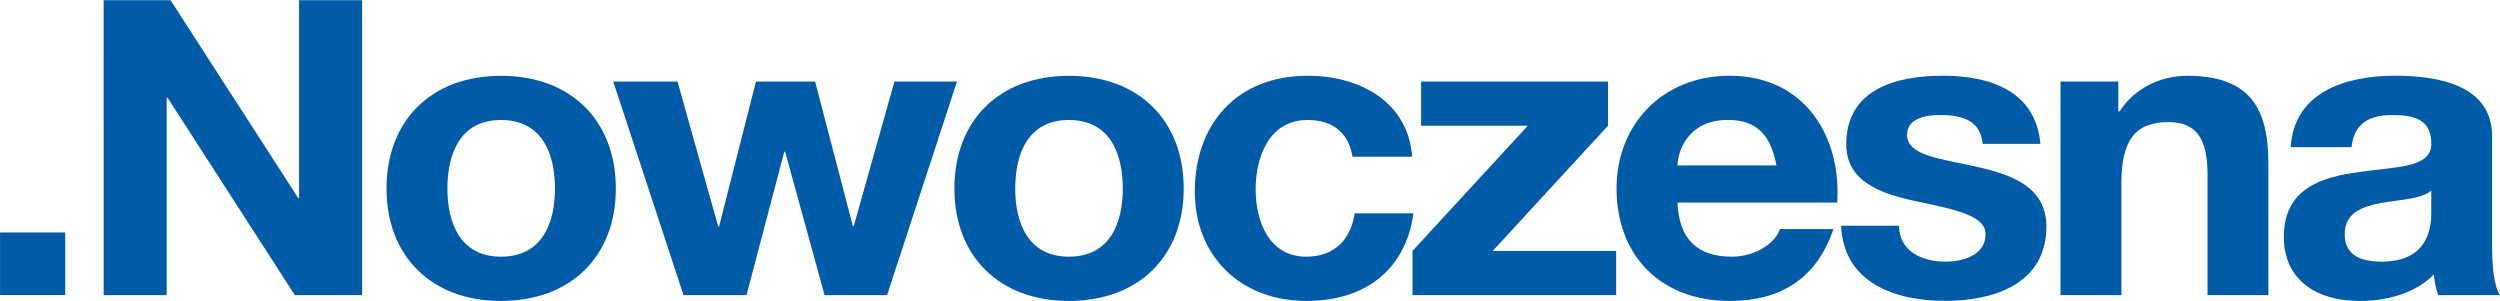 <?xml version="1.0" encoding="UTF-8" standalone="no"?>
<svg
   xmlns:dc="http://purl.org/dc/elements/1.1/"
   xmlns:cc="http://creativecommons.org/ns#"
   xmlns:rdf="http://www.w3.org/1999/02/22-rdf-syntax-ns#"
   xmlns:svg="http://www.w3.org/2000/svg"
   xmlns="http://www.w3.org/2000/svg"
   xmlns:sodipodi="http://sodipodi.sourceforge.net/DTD/sodipodi-0.dtd"
   xmlns:inkscape="http://www.inkscape.org/namespaces/inkscape"
   width="486.202pt"
   height="58.491pt"
   viewBox="0 0 486.202 58.491"
   version="1.1"
   id="svg2"
   inkscape:version="0.91 r13725"
   sodipodi:docname="Nowoczesna_logo.svg">
  <defs
     id="defs37" />
  <sodipodi:namedview
     pagecolor="#ffffff"
     bordercolor="#666666"
     borderopacity="1"
     objecttolerance="10"
     gridtolerance="10"
     guidetolerance="10"
     inkscape:pageopacity="0"
     inkscape:pageshadow="2"
     inkscape:window-width="1680"
     inkscape:window-height="987"
     id="namedview35"
     showgrid="false"
     inkscape:zoom="0.8970747"
     inkscape:cx="283.62169"
     inkscape:cy="79.307854"
     inkscape:window-x="-8"
     inkscape:window-y="-8"
     inkscape:window-maximized="1"
     inkscape:current-layer="g4215"
     fit-margin-top="0"
     fit-margin-left="0"
     fit-margin-right="0"
     fit-margin-bottom="0" />
  <g
     id="g4198"
     transform="matrix(0.874,0,0,0.874,-59.502,-824.231)">
    <g
       id="g4215"
       transform="translate(-741.573,634.373)">
      <g
         id="g4173"
         transform="matrix(4.082,0,0,3.934,-127.172,-828.727)">
        <g
           id="g4147">
          <g
             id="g4160">
            <path
               id="path7"
               d="m 235.152,289.133 3.645,0 6.961,11.191 0.047,0 0,-11.191 3.434,0 0,16.684 -3.664,0 -6.941,-11.168 -0.047,0 0,11.168 -3.434,0 z"
               style="fill:#005ca9;fill-opacity:1;fill-rule:nonzero;stroke:none"
               inkscape:connector-curvature="0" />
            <path
               id="path9"
               d="m 256.809,303.641 c 2.27,0 2.945,-1.938 2.945,-3.852 0,-1.941 -0.676,-3.879 -2.945,-3.879 -2.242,0 -2.918,1.938 -2.918,3.879 0,1.914 0.676,3.852 2.918,3.852 m 0,-10.23 c 3.809,0 6.262,2.52 6.262,6.379 0,3.828 -2.453,6.355 -6.262,6.355 -3.785,0 -6.238,-2.527 -6.238,-6.355 0,-3.859 2.453,-6.379 6.238,-6.379"
               style="fill:#005ca9;fill-opacity:1;fill-rule:nonzero;stroke:none"
               inkscape:connector-curvature="0" />
            <path
               id="path11"
               d="m 277.859,305.816 -3.41,0 -2.148,-8.109 -0.047,0 -2.059,8.109 -3.434,0 -3.832,-12.082 3.504,0 2.219,8.199 0.047,0 2.012,-8.199 3.223,0 2.059,8.18 0.047,0 2.219,-8.18 3.41,0 z"
               style="fill:#005ca9;fill-opacity:1;fill-rule:nonzero;stroke:none"
               inkscape:connector-curvature="0" />
            <path
               id="path13"
               d="m 287.766,303.641 c 2.266,0 2.941,-1.938 2.941,-3.852 0,-1.941 -0.676,-3.879 -2.941,-3.879 -2.242,0 -2.922,1.938 -2.922,3.879 0,1.914 0.68,3.852 2.922,3.852 m 0,-10.23 c 3.809,0 6.262,2.52 6.262,6.379 0,3.828 -2.453,6.355 -6.262,6.355 -3.789,0 -6.238,-2.527 -6.238,-6.355 0,-3.859 2.449,-6.379 6.238,-6.379"
               style="fill:#005ca9;fill-opacity:1;fill-rule:nonzero;stroke:none"
               inkscape:connector-curvature="0" />
            <path
               id="path15"
               d="m 303.23,297.988 c -0.211,-1.355 -1.078,-2.078 -2.453,-2.078 -2.125,0 -2.828,2.148 -2.828,3.922 0,1.73 0.68,3.809 2.762,3.809 1.539,0 2.426,-0.98 2.637,-2.453 l 3.203,0 c -0.422,3.203 -2.645,4.957 -5.82,4.957 -3.645,0 -6.098,-2.57 -6.098,-6.191 0,-3.766 2.242,-6.547 6.168,-6.547 2.848,0 5.469,1.5 5.68,4.582 z"
               style="fill:#005ca9;fill-opacity:1;fill-rule:nonzero;stroke:none"
               inkscape:connector-curvature="0" />
            <path
               id="path17"
               d="m 306.5,303.316 6.285,-7.082 -5.816,0 0,-2.5 10.188,0 0,2.5 -6.285,7.082 6.73,0 0,2.5 -11.102,0 z"
               style="fill:#005ca9;fill-opacity:1;fill-rule:nonzero;stroke:none"
               inkscape:connector-curvature="0" />
            <path
               id="path19"
               d="m 326.34,298.477 c -0.309,-1.68 -1.031,-2.57 -2.645,-2.57 -2.102,0 -2.711,1.637 -2.754,2.57 z m -5.398,2.105 c 0.09,2.105 1.117,3.059 2.965,3.059 1.332,0 2.406,-0.816 2.617,-1.562 l 2.922,0 c -0.934,2.848 -2.922,4.066 -5.656,4.066 -3.809,0 -6.168,-2.617 -6.168,-6.355 0,-3.625 2.504,-6.383 6.168,-6.383 4.109,0 6.098,3.461 5.863,7.176 z"
               style="fill:#005ca9;fill-opacity:1;fill-rule:nonzero;stroke:none"
               inkscape:connector-curvature="0" />
            <path
               id="path21"
               d="m 333.02,301.891 c 0.023,1.449 1.234,2.031 2.547,2.031 0.957,0 2.172,-0.375 2.172,-1.543 0,-1.004 -1.379,-1.355 -3.762,-1.867 -1.918,-0.422 -3.832,-1.098 -3.832,-3.227 0,-3.082 2.66,-3.879 5.258,-3.879 2.637,0 5.07,0.891 5.324,3.855 l -3.152,0 c -0.094,-1.281 -1.074,-1.633 -2.266,-1.633 -0.746,0 -1.848,0.141 -1.848,1.121 0,1.191 1.871,1.352 3.762,1.801 1.941,0.441 3.832,1.145 3.832,3.387 0,3.176 -2.758,4.203 -5.516,4.203 -2.801,0 -5.535,-1.051 -5.676,-4.25 z"
               style="fill:#005ca9;fill-opacity:1;fill-rule:nonzero;stroke:none"
               inkscape:connector-curvature="0" />
            <path
               id="path23"
               d="m 341.824,293.734 3.152,0 0,1.684 0.074,0 c 0.84,-1.355 2.289,-2.008 3.691,-2.008 3.527,0 4.414,1.984 4.414,4.973 l 0,7.434 -3.316,0 0,-6.824 c 0,-1.984 -0.582,-2.965 -2.129,-2.965 -1.797,0 -2.566,1.004 -2.566,3.457 l 0,6.332 -3.32,0 z"
               style="fill:#005ca9;fill-opacity:1;fill-rule:nonzero;stroke:none"
               inkscape:connector-curvature="0" />
            <path
               id="path25"
               d="m 362.035,299.906 c -0.562,0.488 -1.73,0.512 -2.758,0.699 -1.027,0.211 -1.961,0.559 -1.961,1.773 0,1.238 0.957,1.543 2.031,1.543 2.594,0 2.688,-2.055 2.688,-2.781 z m -7.664,-2.457 c 0.184,-3.105 2.969,-4.043 5.68,-4.043 2.402,0 5.301,0.539 5.301,3.438 l 0,6.285 c 0,1.098 0.117,2.195 0.422,2.688 l -3.363,0 c -0.121,-0.375 -0.211,-0.773 -0.234,-1.168 -1.055,1.098 -2.594,1.496 -4.066,1.496 -2.289,0 -4.113,-1.148 -4.113,-3.625 0,-2.734 2.059,-3.387 4.113,-3.668 2.031,-0.305 3.926,-0.23 3.926,-1.59 0,-1.422 -0.98,-1.633 -2.148,-1.633 -1.262,0 -2.082,0.516 -2.199,1.82 z"
               style="fill:#005ca9;fill-opacity:1;fill-rule:nonzero;stroke:none"
               inkscape:connector-curvature="0" />
            <path
               id="path27"
               d="m 233.059,305.812 -3.555,0 0,-3.539 3.555,0 z"
               style="fill:#005ca9;fill-opacity:1;fill-rule:nonzero;stroke:none"
               inkscape:connector-curvature="0" />
          </g>
        </g>
      </g>
    </g>
  </g>
</svg>

